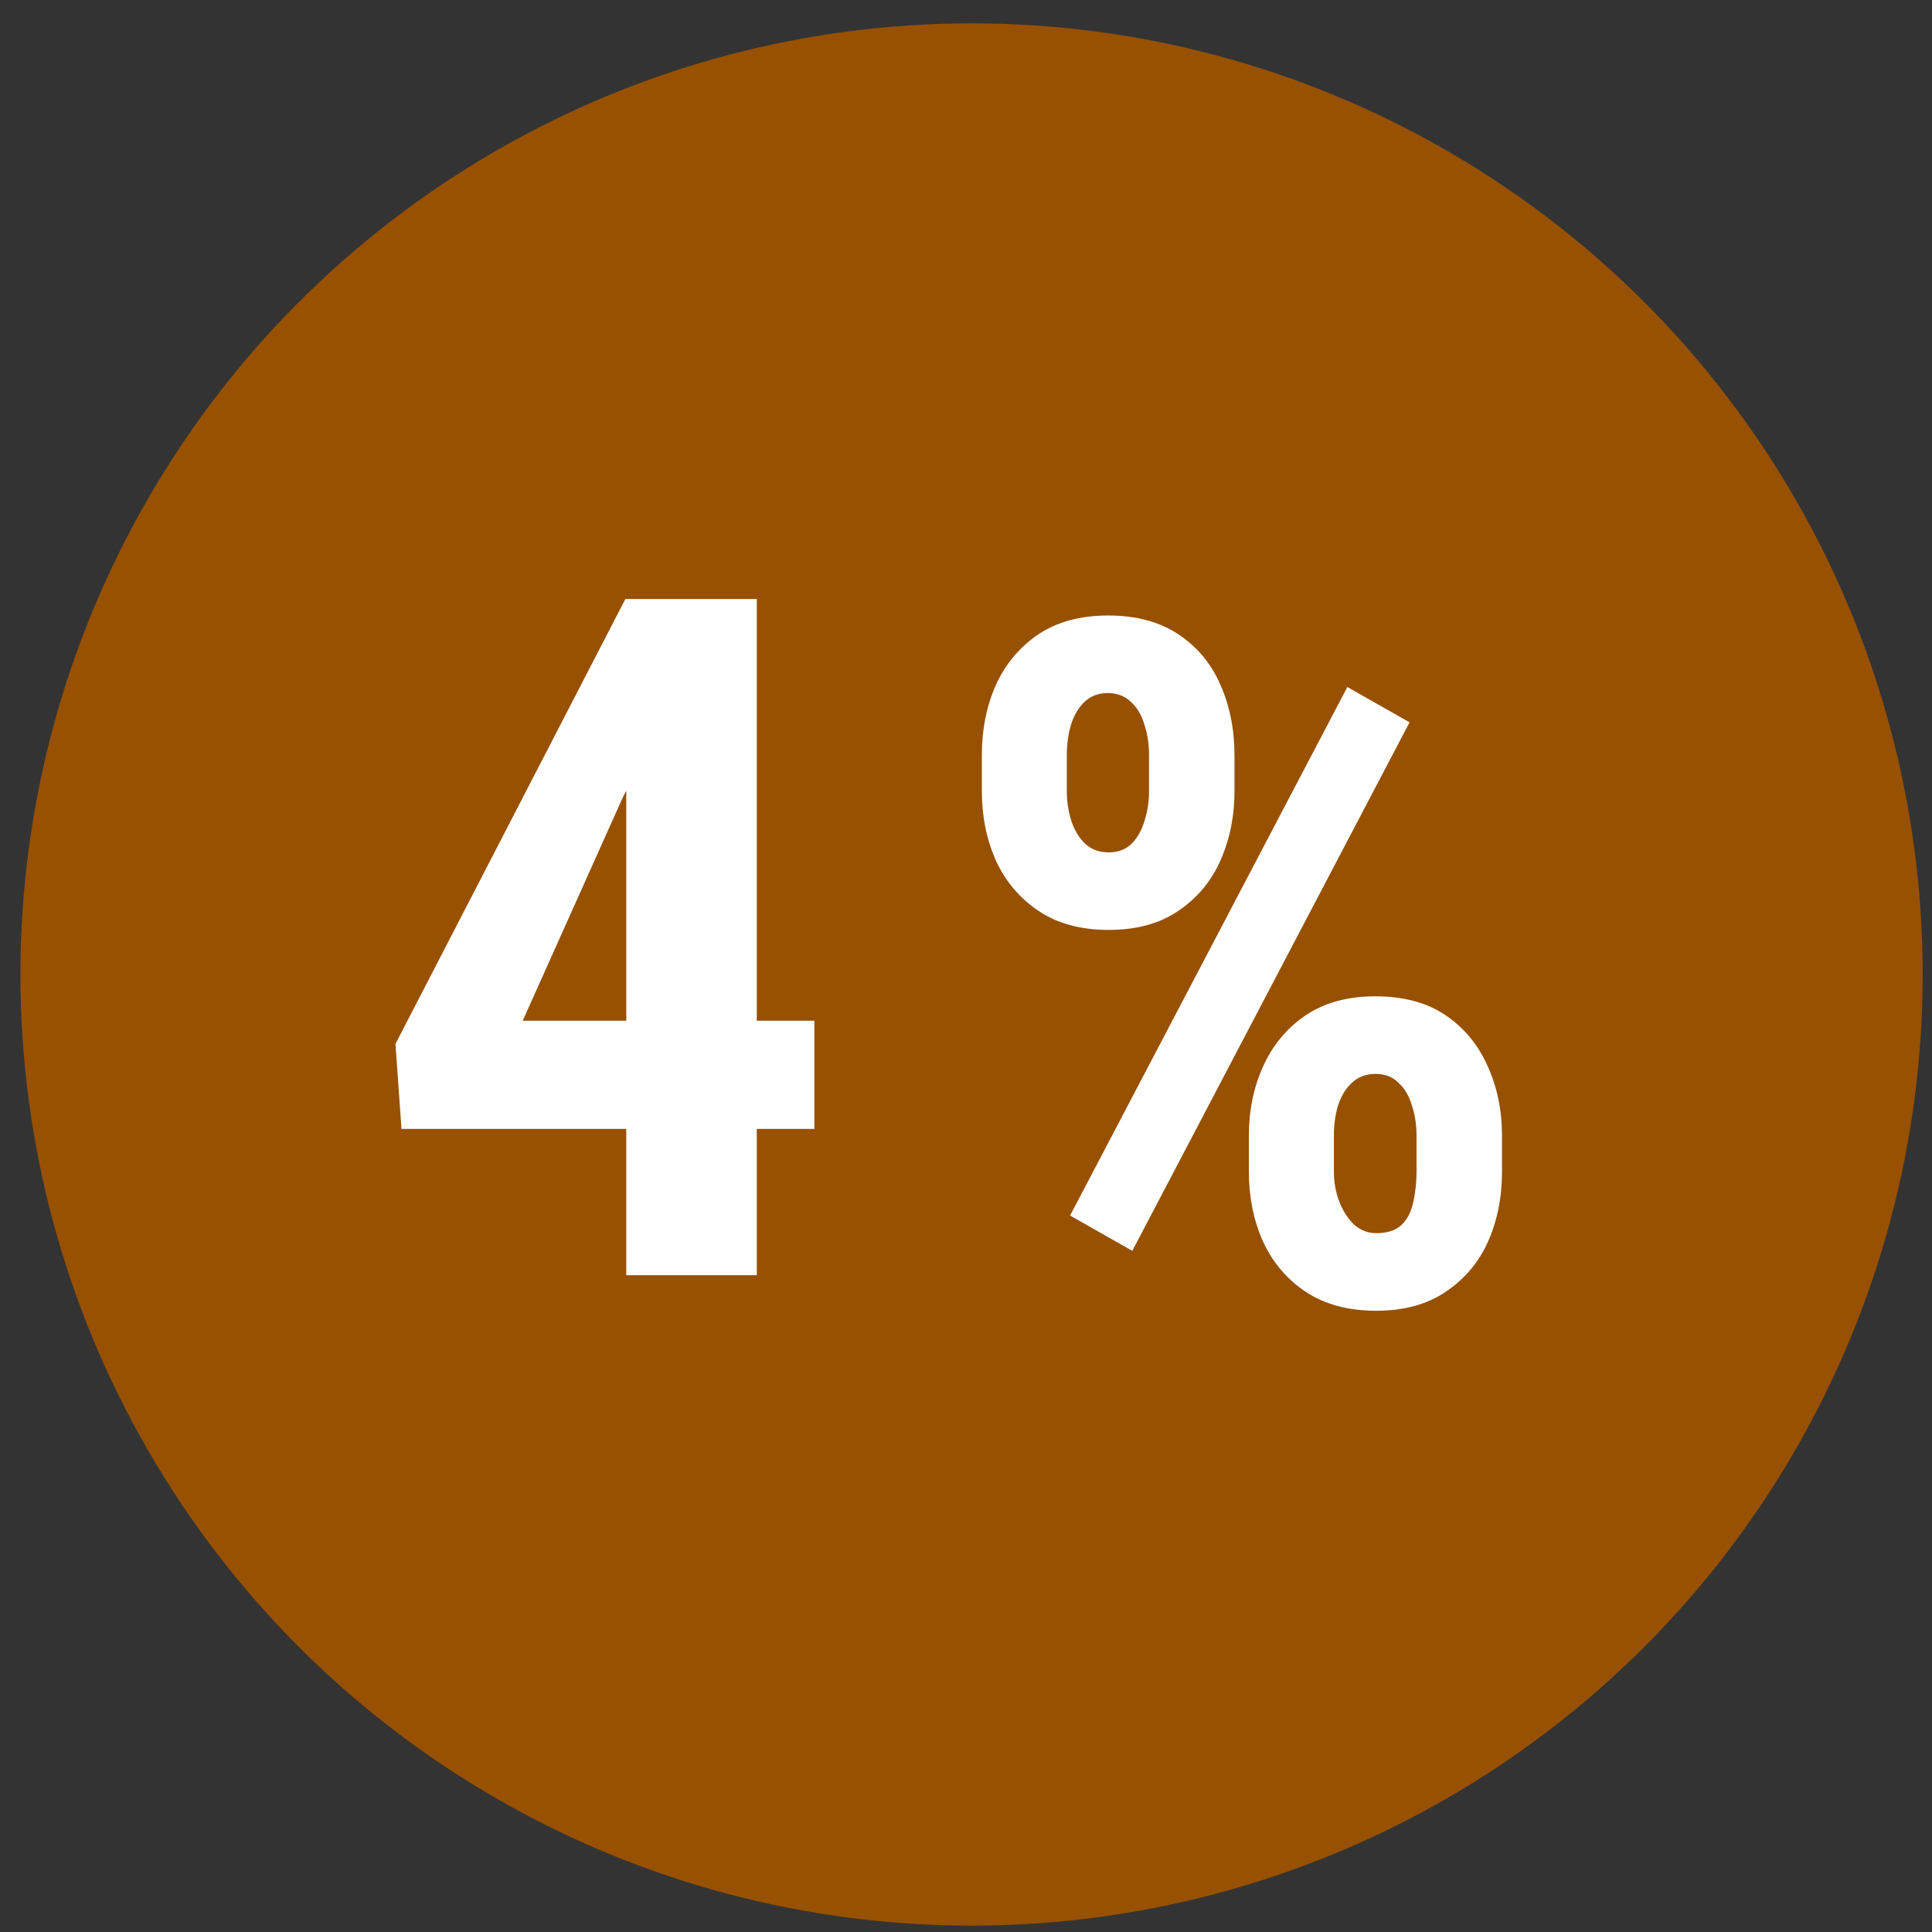 <svg width="65" height="65" viewBox="0 0 65 65" fill="none" xmlns="http://www.w3.org/2000/svg">
<rect x="0" y="0" width="65" height="65" fill="#333333" stroke="none"/>
<circle cx="32.687" cy="32.786" r="32" fill="#975100"/>
<path d="M33.033 26.614V25.411C33.033 24.547 33.189 23.76 33.502 23.052C33.824 22.343 34.298 21.776 34.923 21.349C35.559 20.922 36.345 20.708 37.283 20.708C38.231 20.708 39.022 20.922 39.658 21.349C40.293 21.776 40.762 22.343 41.064 23.052C41.377 23.76 41.533 24.547 41.533 25.411V26.614C41.533 27.458 41.377 28.234 41.064 28.942C40.752 29.651 40.278 30.218 39.642 30.645C39.017 31.073 38.236 31.286 37.298 31.286C36.361 31.286 35.574 31.073 34.939 30.645C34.303 30.218 33.824 29.651 33.502 28.942C33.189 28.234 33.033 27.458 33.033 26.614ZM35.892 25.411V26.614C35.892 26.968 35.944 27.307 36.048 27.63C36.153 27.942 36.309 28.198 36.517 28.395C36.725 28.583 36.986 28.677 37.298 28.677C37.611 28.677 37.866 28.583 38.064 28.395C38.262 28.198 38.408 27.942 38.502 27.63C38.606 27.307 38.658 26.968 38.658 26.614V25.411C38.658 25.036 38.606 24.692 38.502 24.38C38.408 24.057 38.257 23.802 38.048 23.614C37.84 23.416 37.58 23.317 37.267 23.317C36.955 23.317 36.694 23.416 36.486 23.614C36.288 23.802 36.137 24.057 36.033 24.38C35.939 24.692 35.892 25.036 35.892 25.411ZM42.017 39.427V38.208C42.017 37.354 42.178 36.573 42.502 35.864C42.824 35.156 43.298 34.588 43.923 34.161C44.559 33.734 45.34 33.52 46.267 33.52C47.225 33.52 48.017 33.734 48.642 34.161C49.267 34.588 49.736 35.156 50.048 35.864C50.371 36.573 50.533 37.354 50.533 38.208V39.427C50.533 40.281 50.377 41.062 50.064 41.77C49.752 42.468 49.278 43.031 48.642 43.458C48.017 43.885 47.236 44.099 46.298 44.099C45.361 44.099 44.569 43.885 43.923 43.458C43.288 43.031 42.809 42.463 42.486 41.755C42.173 41.047 42.017 40.27 42.017 39.427ZM44.877 38.208V39.411C44.877 39.776 44.939 40.12 45.064 40.442C45.189 40.755 45.356 41.01 45.564 41.208C45.783 41.395 46.028 41.489 46.298 41.489C46.673 41.489 46.96 41.395 47.158 41.208C47.356 41.01 47.486 40.755 47.548 40.442C47.621 40.12 47.658 39.776 47.658 39.411V38.224C47.658 37.849 47.606 37.505 47.502 37.192C47.408 36.87 47.257 36.614 47.048 36.427C46.85 36.229 46.595 36.13 46.283 36.13C45.96 36.13 45.694 36.229 45.486 36.427C45.278 36.614 45.121 36.87 45.017 37.192C44.923 37.505 44.877 37.843 44.877 38.208ZM47.423 24.302L38.095 42.083L36.002 40.895L45.33 23.114L47.423 24.302Z" fill="white"/>
<path d="M27.399 34.341V37.981H13.508L13.305 35.122L21.04 20.153H24.508L20.961 26.81L17.586 34.341H27.399ZM25.461 20.153V42.903H21.071V20.153H25.461Z" fill="white"/>
</svg>
